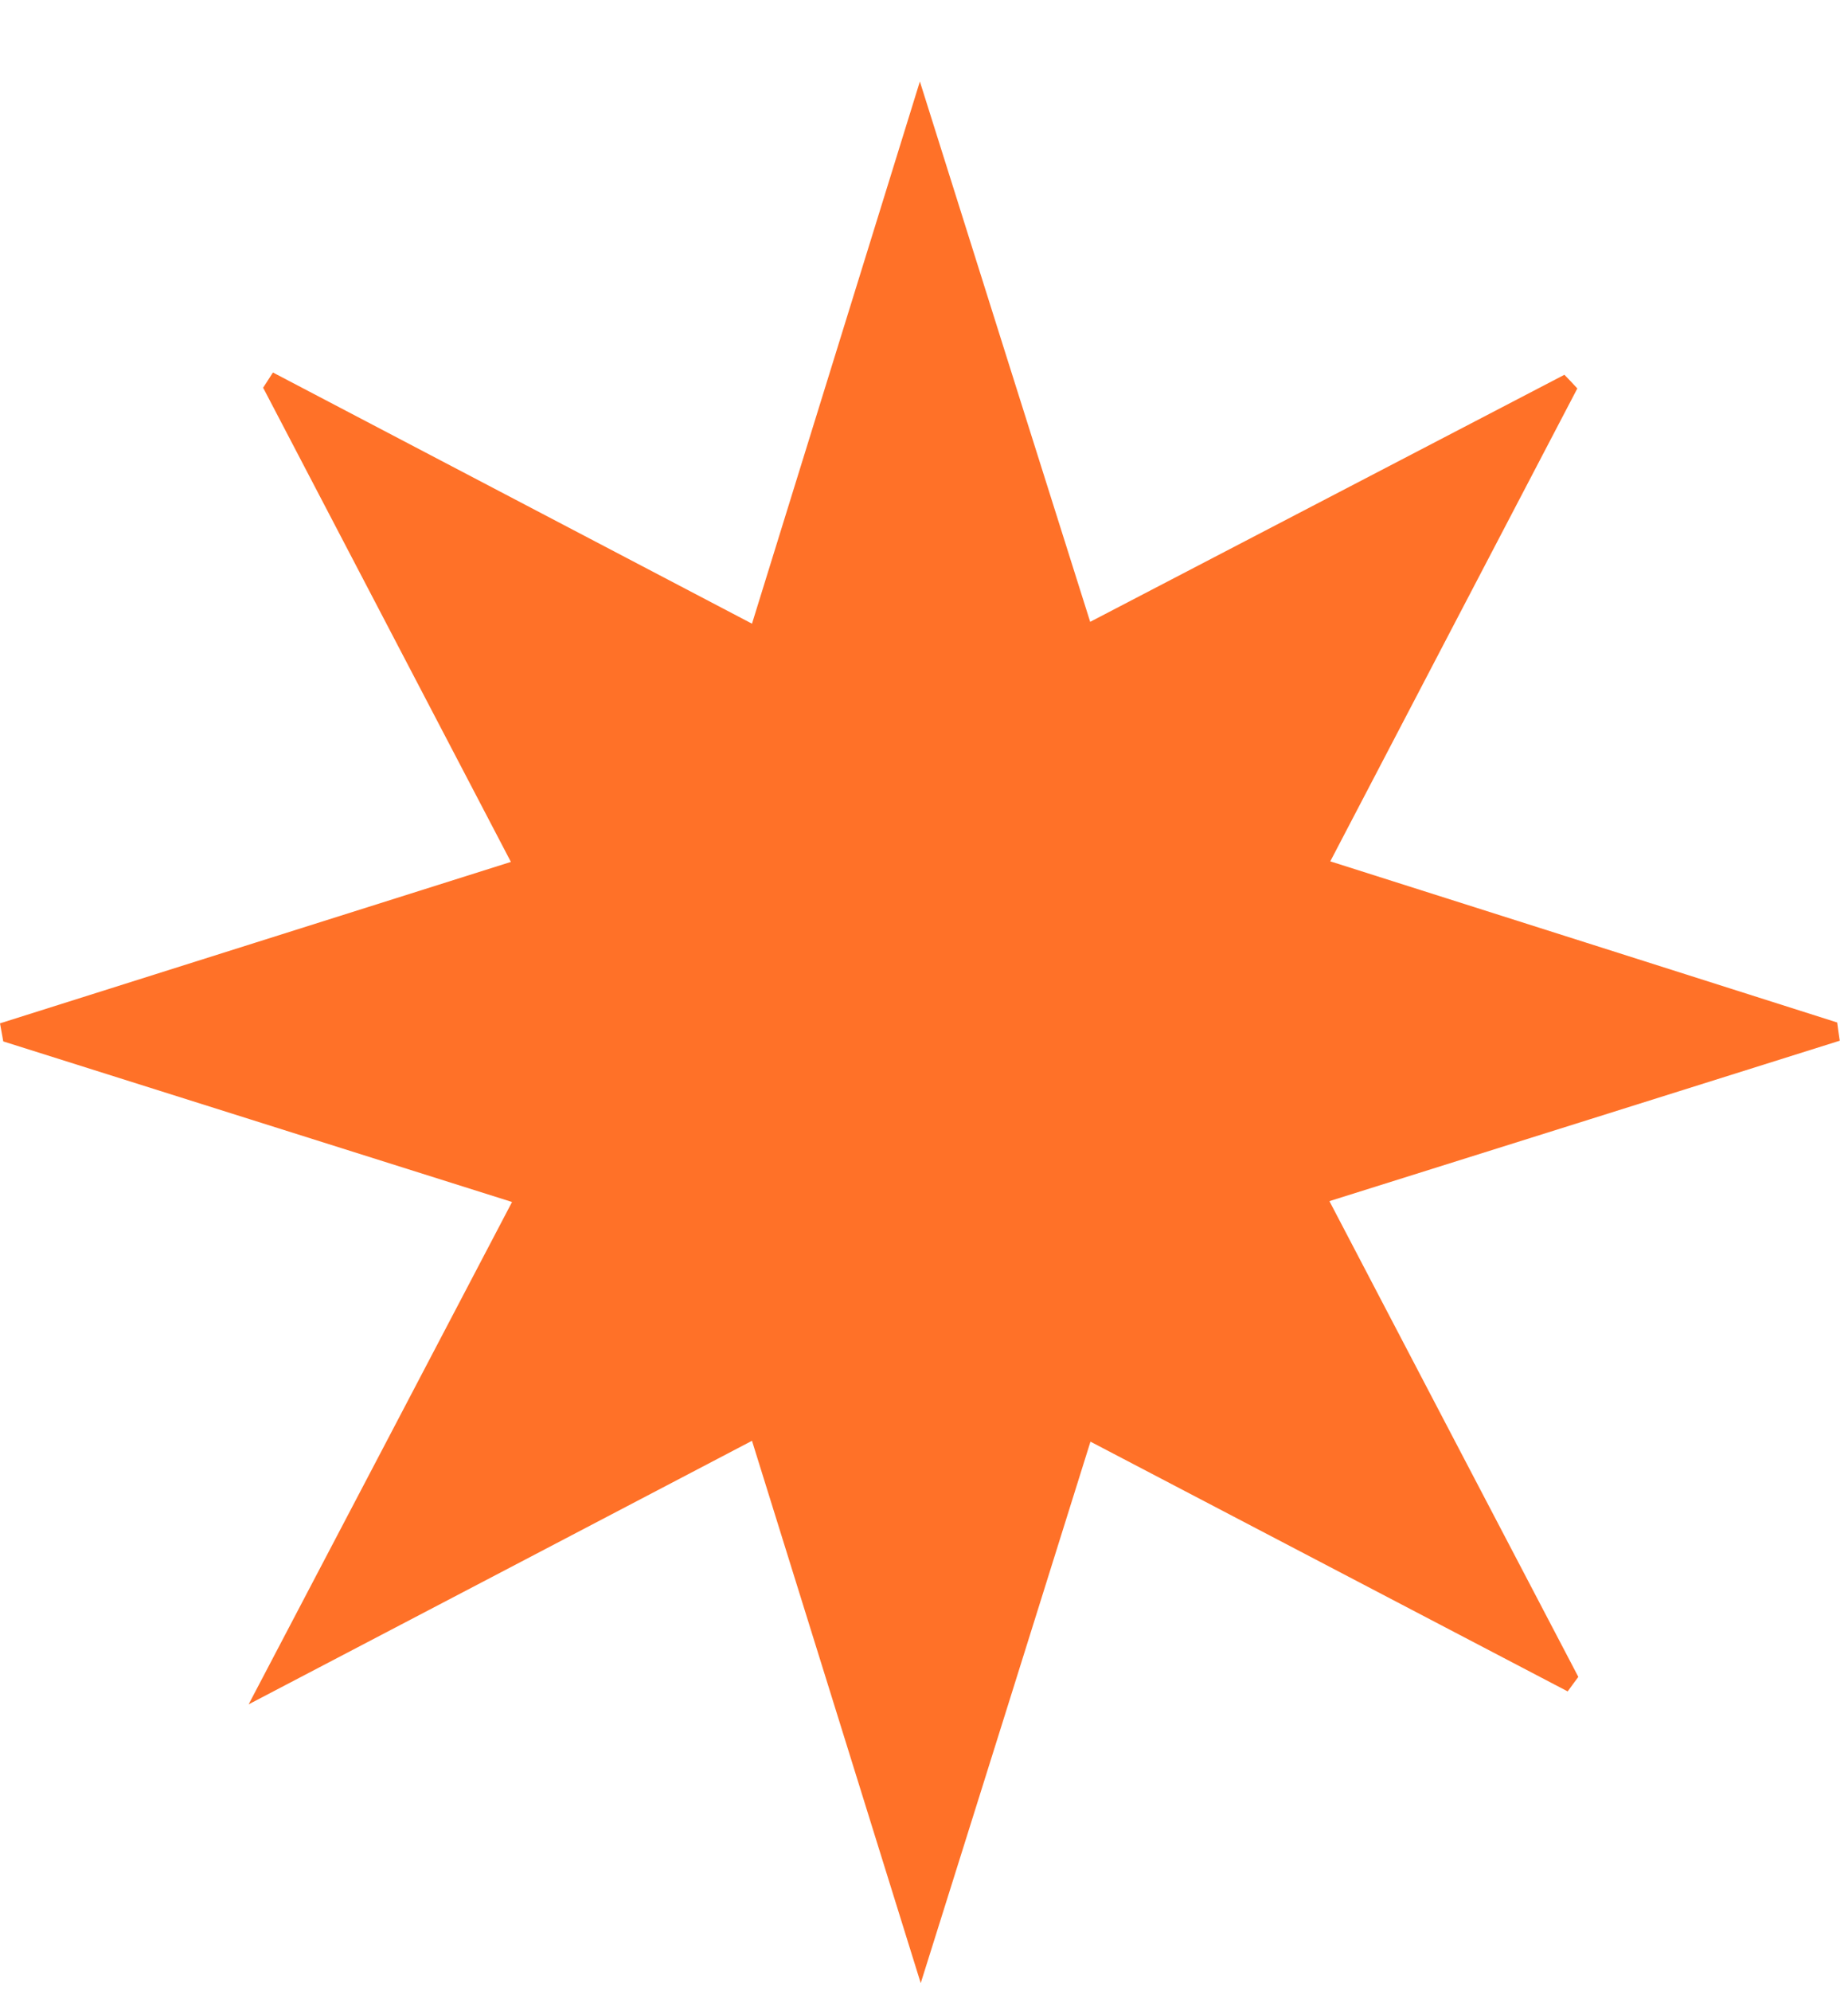 <svg width="13" height="14" viewBox="0 0 13 14" fill="none" xmlns="http://www.w3.org/2000/svg">
<path d="M11.096 2.731C10.533 3.809 9.968 4.887 9.358 6.056C10.579 6.443 11.752 6.817 12.924 7.189C12.93 7.232 12.935 7.274 12.942 7.317C11.774 7.684 10.605 8.052 9.352 8.445C9.952 9.592 10.527 10.691 11.103 11.79C11.078 11.823 11.053 11.858 11.028 11.892C9.938 11.322 8.849 10.752 7.671 10.136C7.285 11.37 6.909 12.569 6.477 13.943C6.058 12.595 5.686 11.402 5.29 10.13C4.133 10.736 3.025 11.316 1.749 11.983C2.405 10.735 2.977 9.642 3.602 8.451C2.376 8.064 1.199 7.693 0.023 7.322C0.016 7.28 0.007 7.237 0 7.195C1.169 6.826 2.337 6.457 3.594 6.06C2.996 4.916 2.423 3.82 1.851 2.726C1.874 2.691 1.897 2.654 1.92 2.619C3.02 3.195 4.12 3.772 5.29 4.385C5.682 3.118 6.049 1.934 6.471 0.573C6.897 1.927 7.271 3.112 7.669 4.372C8.82 3.773 9.913 3.204 11.005 2.635C11.035 2.666 11.065 2.697 11.094 2.729L11.096 2.731Z" fill="#FF7128"/>
</svg>

